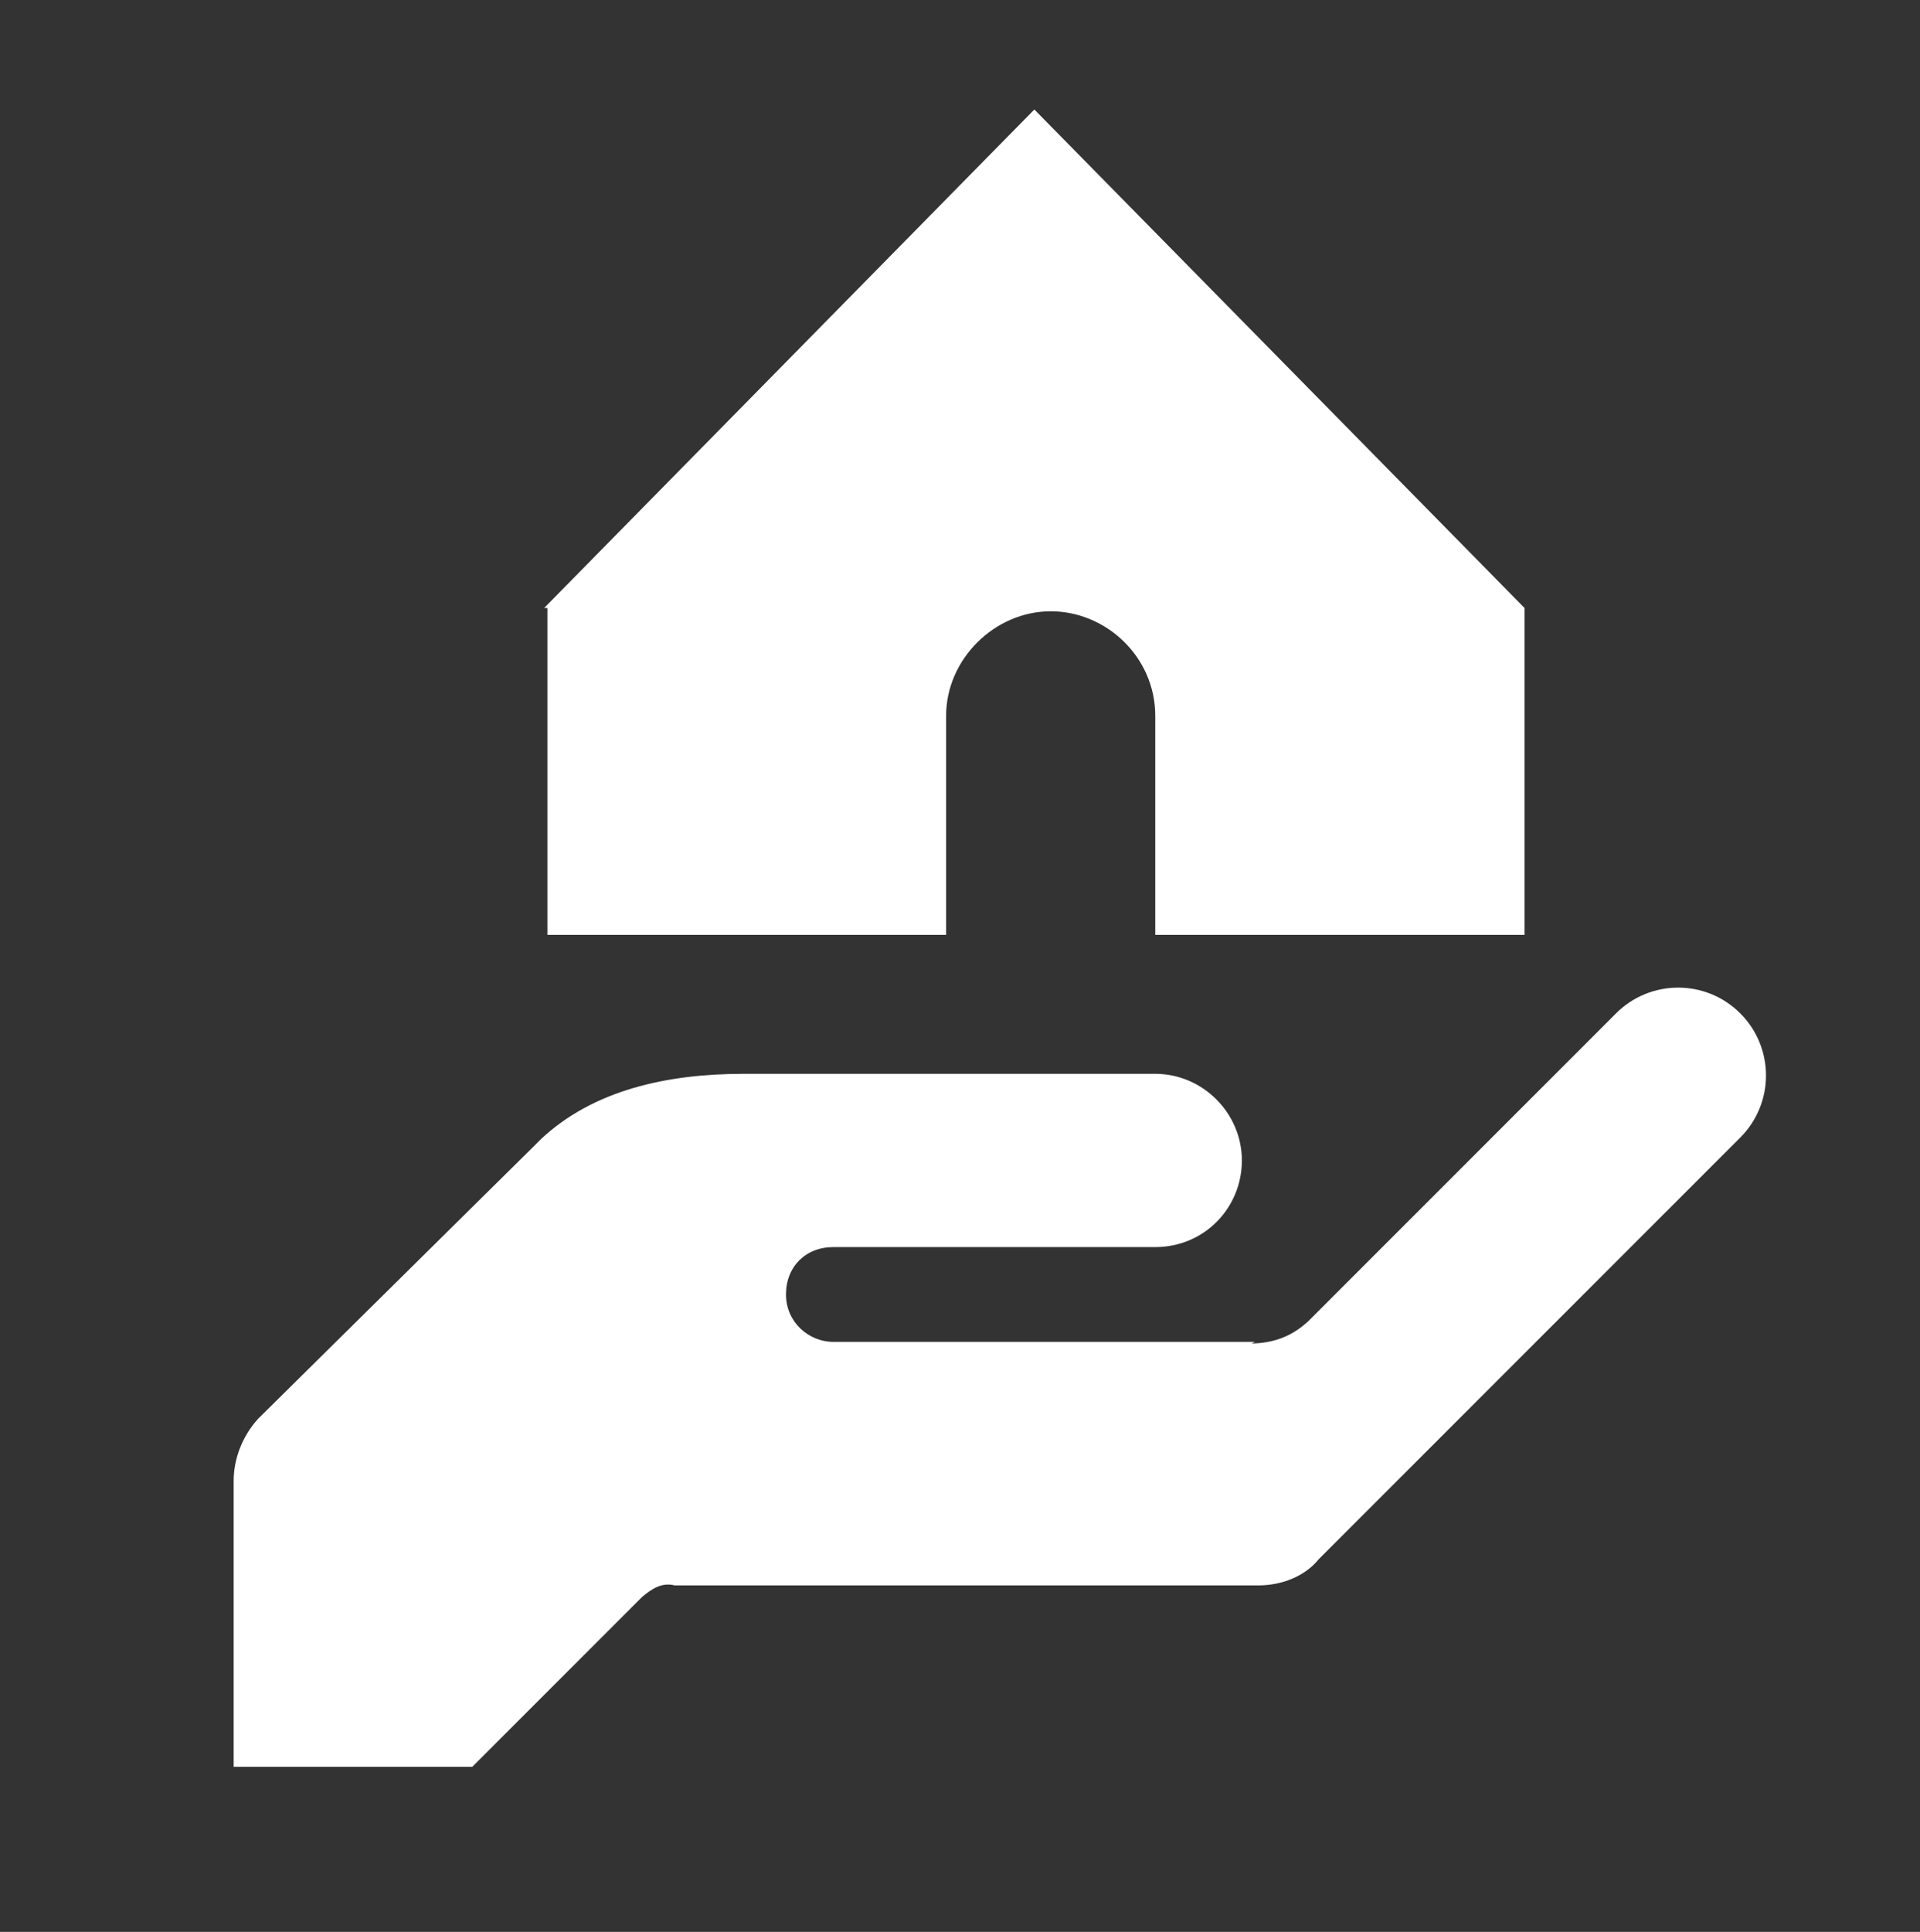 <?xml version="1.0" encoding="UTF-8"?>
<svg xmlns="http://www.w3.org/2000/svg" id="Calque_1" version="1.1" viewBox="0 0 117.5 118.2">
  <rect x="0" y="0" width="117.5" height="118.2" fill="#333333" stroke="none"/>
  <defs>
    <style>
      .st0 {
        fill: #fff;
        fill-rule: evenodd;
      }
    </style>
  </defs>
  <path class="st0" d="M33.3,37.2L63.3,6.7l30,30.5v20h-22.6v-13.4h0c0-3.6-3-6.4-6.4-6.4s-6.4,2.9-6.4,6.4v13.4h-24.4v-20h-.1ZM76.8,82.1h-25.8c-1.5,0-2.9-1.2-2.9-2.9s1.2-2.9,2.9-2.9h19.7c3,0,5.3-2.4,5.3-5.3s-2.4-5.3-5.3-5.3h-25.2c-4.7,0-9.2,1-12.4,4h0l-.4.4h0l-16.9,16.7c-1,1.1-1.5,2.5-1.5,3.8v17.5h14.6l10.4-10.4c.6-.5,1.2-.9,2-.7h35.7c1.5,0,2.9-.6,3.7-1.6l25.8-25.8h0c2.1-2.1,2.1-5.5,0-7.6-2.1-2.1-5.5-2.1-7.6,0h0l-18.7,18.7c-1,1-2.2,1.5-3.7,1.5h.1Z"></path>
</svg>
